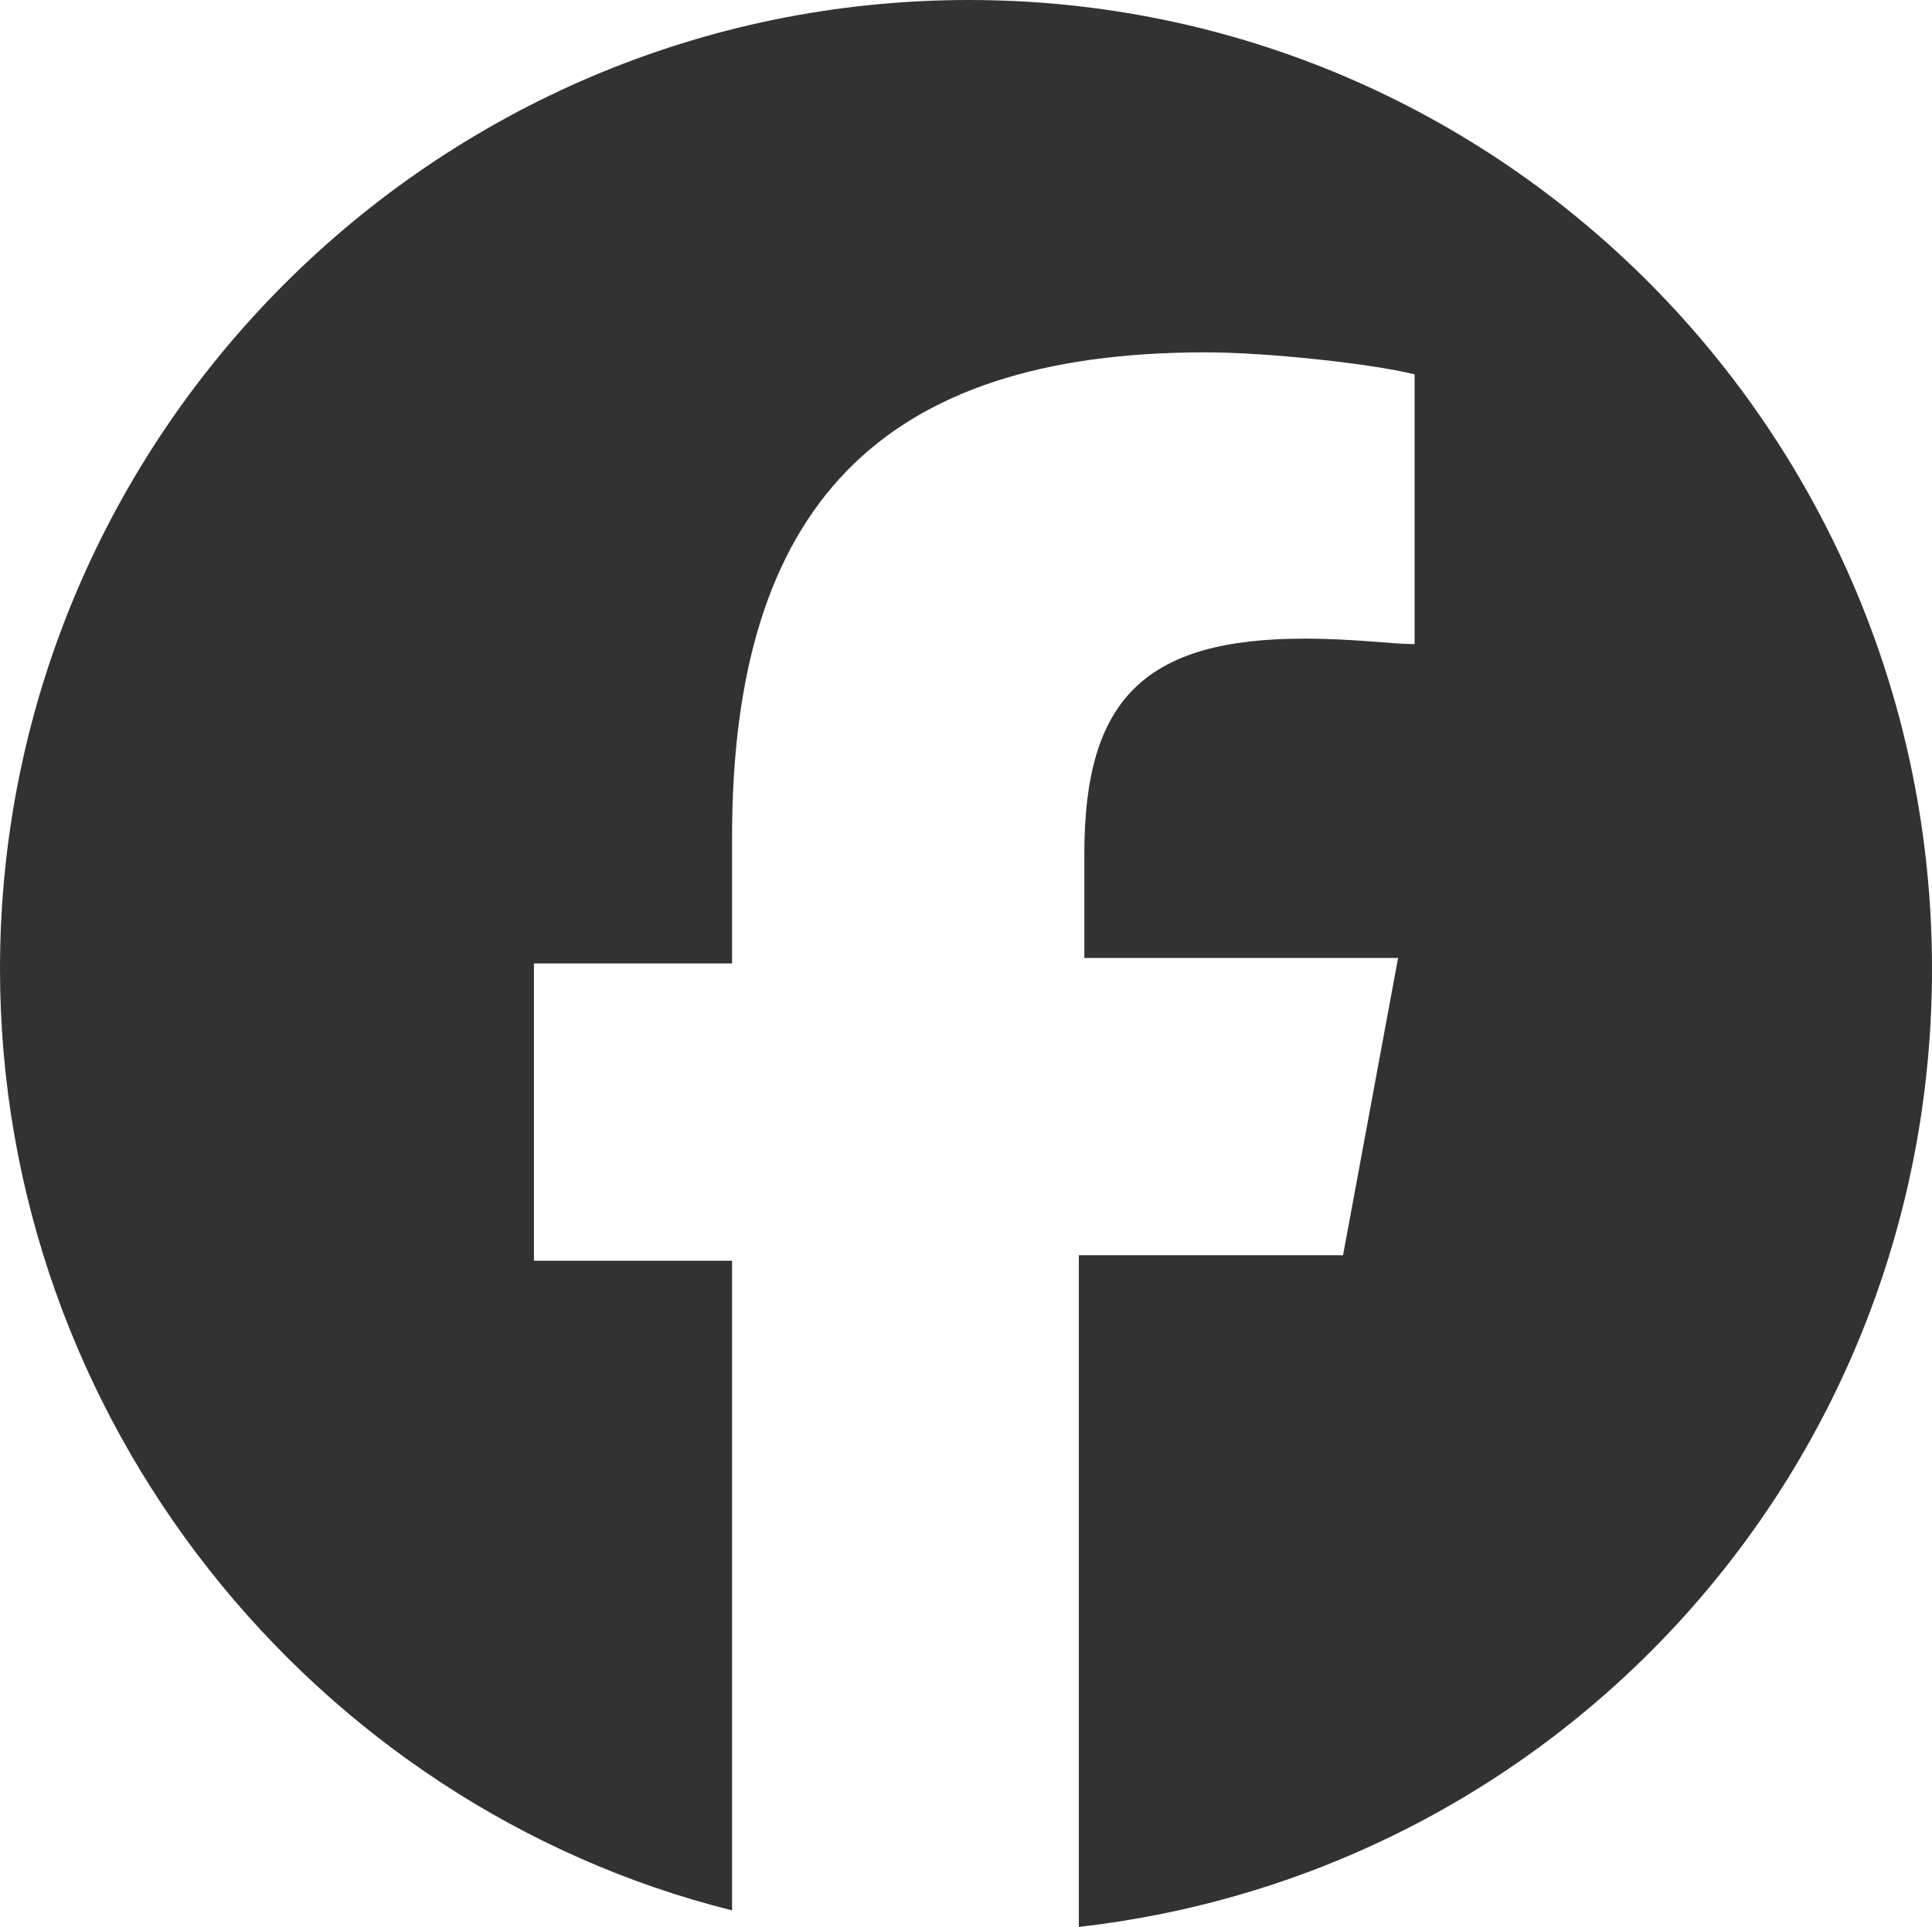 <?xml version="1.0" encoding="utf-8"?>
<!-- Generator: Adobe Illustrator 28.2.0, SVG Export Plug-In . SVG Version: 6.00 Build 0)  -->
<svg version="1.1" id="レイヤー_1" xmlns="http://www.w3.org/2000/svg" xmlns:xlink="http://www.w3.org/1999/xlink" x="0px"
	 y="0px" viewBox="0 0 35.1 35" style="enable-background:new 0 0 35.1 35;" xml:space="preserve">
<style type="text/css">
	.st0{clip-path:url(#SVGID_00000173132245377917875450000012574313093253749400_);}
	.st1{fill:#323232;}
</style>
<g>
	<g>
		<g>
			<defs>
				<path id="SVGID_1_" d="M-815.7,1150.3c59.7,252.4-90.7,393.5-90.7,393.5c-59.8,62.8-125.2,130.2-160.8,209.2
					c-31,68.9-47.9,139.9-68.9,210.8c-2.5,8.3-4.9,16.6-7.3,25h-50.8c5.1-22.9,9-46.2,12.1-69.5c0.9-6.9,1.5-13.7,1.9-20.5H-1419
					c0.4,6.8,1,13.6,1.9,20.5c3.1,23.3,7,46.6,12.1,69.5h-50.8c-2.4-8.3-4.8-16.7-7.3-25c-21-70.9-37.8-141.9-68.9-210.8
					c-35.6-79-101-146.4-160.8-209.2c0,0-150.4-141.1-90.7-393.5c62.9-265.5,383.5-333.8,383.5-333.8c-11.8,2.5-30.8,31.5-38.4,40.7
					c-11.8,14.3-22.6,29.4-32.6,45c-20.5,32.3-37.2,66.8-51.1,102.4c-28.7,74.1-49.4,155-54.2,234.4
					c-5.8,94.8,14.3,188.2,50.2,275.6c17.8,43.4,40,84.2,61.8,125.7c23.3,44.3,37.4,93.5,42.2,143.1c2.4,25.1,2,49.1,2,72.8h42.2
					c0.2-23.5,0.9-38.8-1.1-72.8c-2.8-48.6-17-96.9-36.9-143.1c-18.5-43-44-82.2-61.8-125.7c-35.9-87.4-56-180.8-50.2-275.6
					c4.8-79.4,25.5-160.3,54.2-234.4c0,0,66.1-146.3,146.5-200.7v1052.3h49.6V804c80.3,54.4,146.5,200.7,146.5,200.7
					c28.7,74.1,49.4,155,54.2,234.4c5.8,94.8-14.3,188.2-50.2,275.6c-17.8,43.4-43.3,82.7-61.8,125.7
					c-19.9,46.2-34.1,94.6-36.9,143.1c-1.9,34-1.2,49.3-1.1,72.8h47.7c-0.1-23.7-0.5-47.7,2-72.8c4.8-49.6,18.9-98.8,42.2-143.1
					c21.8-41.5,44-82.2,61.8-125.7c35.9-87.4,56-180.8,50.2-275.6c-4.9-79.4-25.5-160.3-54.2-234.4c-13.8-35.6-30.5-70.2-51.1-102.4
					c-10-15.6-20.8-30.7-32.6-45c-7.6-9.2-26.6-38.2-38.4-40.7C-1199.1,816.5-878.5,884.8-815.7,1150.3 M-1336.4,1926.6
					c-12.7,7.4-22.5,21.6-28.2,35.2c-15.4,36.4-8.9,77.8,4.6,113.6c3,7.9,6.7,22.8,15.7,26.3c13.7,5.4,16-12.5,16-21.5
					c-0.1-19.8,5.9-40.6,16.2-57.5c10.1-16.5,21.6-30,25.6-49.7c5.5-26.8,0-40.5-16.5-48.1
					C-1315.4,1919.3-1326.7,1920.9-1336.4,1926.6 M-1257.7,2111.7c12.7-7.4,22.5-21.6,28.2-35.2c15.4-36.4,8.9-77.7-4.6-113.6
					c-3-7.9-6.7-22.8-15.7-26.3c-13.8-5.4-16,12.5-16,21.5c0.1,19.8-5.9,40.6-16.2,57.5c-10.1,16.5-21.6,30-25.6,49.7
					c-5.5,26.8,0,40.5,16.5,48.1C-1278.7,2119-1267.4,2117.3-1257.7,2111.7 M-1031.8,2221.7c10,21.8,9,48.7-2.7,73.7
					c-4.6,9.8-10.5,18.7-17.7,26.6c-7.4,8.2-15.8,14.7-24.9,19.5c-9.9,5.2-20.2,8.1-30.7,8.6c-1.1,0.1-2.2,0.1-3.4,0.1
					c-6.8,0-13.6-1-20.2-3c0,0,0,0.1,0,0.1c-13.5,23-33.8,42.1-57.6,54.1c-33.3,16.9-72.2,17.6-108.8,17.6c0,0-0.1,0-0.1,0
					c0,0-0.1,0-0.1,0c-36.6,0-75.5-0.8-108.8-17.6c-23.8-12.1-44.1-31.1-57.6-54.1c-15.2-25.9-20.2-57.9-23.5-87.3
					c-3.6-31.7-2.8-64.4,7.1-94.9c9.7-30.1,41.5-38.1,69.8-38.1c0.2,0,108,0,113,0c0.1,0,0.2,0,0.2,0c5,0,112.8,0,113,0
					c28.3,0,60.2,8,69.8,38.1c2.5,7.9,4.5,15.9,5.9,24.1c6.8-1.9,13.7-2.8,20.6-2.8c0,0,0.1,0,0.1,0c11.8,0,23.1,2.9,32.5,8.4
					C-1045.3,2200.9-1037.2,2210-1031.8,2221.7 M-1053.2,2231.5c-8.7-18.8-25.8-21.7-35.2-21.7c0,0-0.1,0-0.1,0
					c-6.1,0-12.1,1.1-17.8,3c0.9,15.7,0.2,31.6-1.5,47.2c-2.5,21.6-5.8,44.6-13.4,65.5c3.5,0.8,6.9,1.2,10.3,1.2
					c23.6,0,44.5-18.4,55.2-41.2C-1047.1,2266.7-1046.1,2247-1053.2,2231.5z"/>
			</defs>
			<clipPath id="SVGID_00000097497681593697657950000006302341273011824540_">
				<use xlink:href="#SVGID_1_"  style="overflow:visible;"/>
			</clipPath>
			<g style="clip-path:url(#SVGID_00000097497681593697657950000006302341273011824540_);">
			</g>
		</g>
	</g>
</g>
<g id="Logo_00000060009589900916999550000014608654995077756556_">
	<path id="Initiator_00000083770023588770633740000001651628239543766938_" class="st1" d="M35.1,17.6C35.1,7.9,27.3,0,17.6,0
		S0,7.9,0,17.6c0,8.2,5.7,15.2,13.3,17.1V22.9H9.7v-5.4h3.6v-2.3c0-6,2.7-8.8,8.6-8.8c1.1,0,3,0.2,3.8,0.4v4.9c-0.4,0-1.1-0.1-2-0.1
		c-2.9,0-4,1.1-4,3.9v1.9h5.7l-1,5.4h-4.8V35C28.4,34,35.1,26.6,35.1,17.6z"/>
</g>
</svg>
